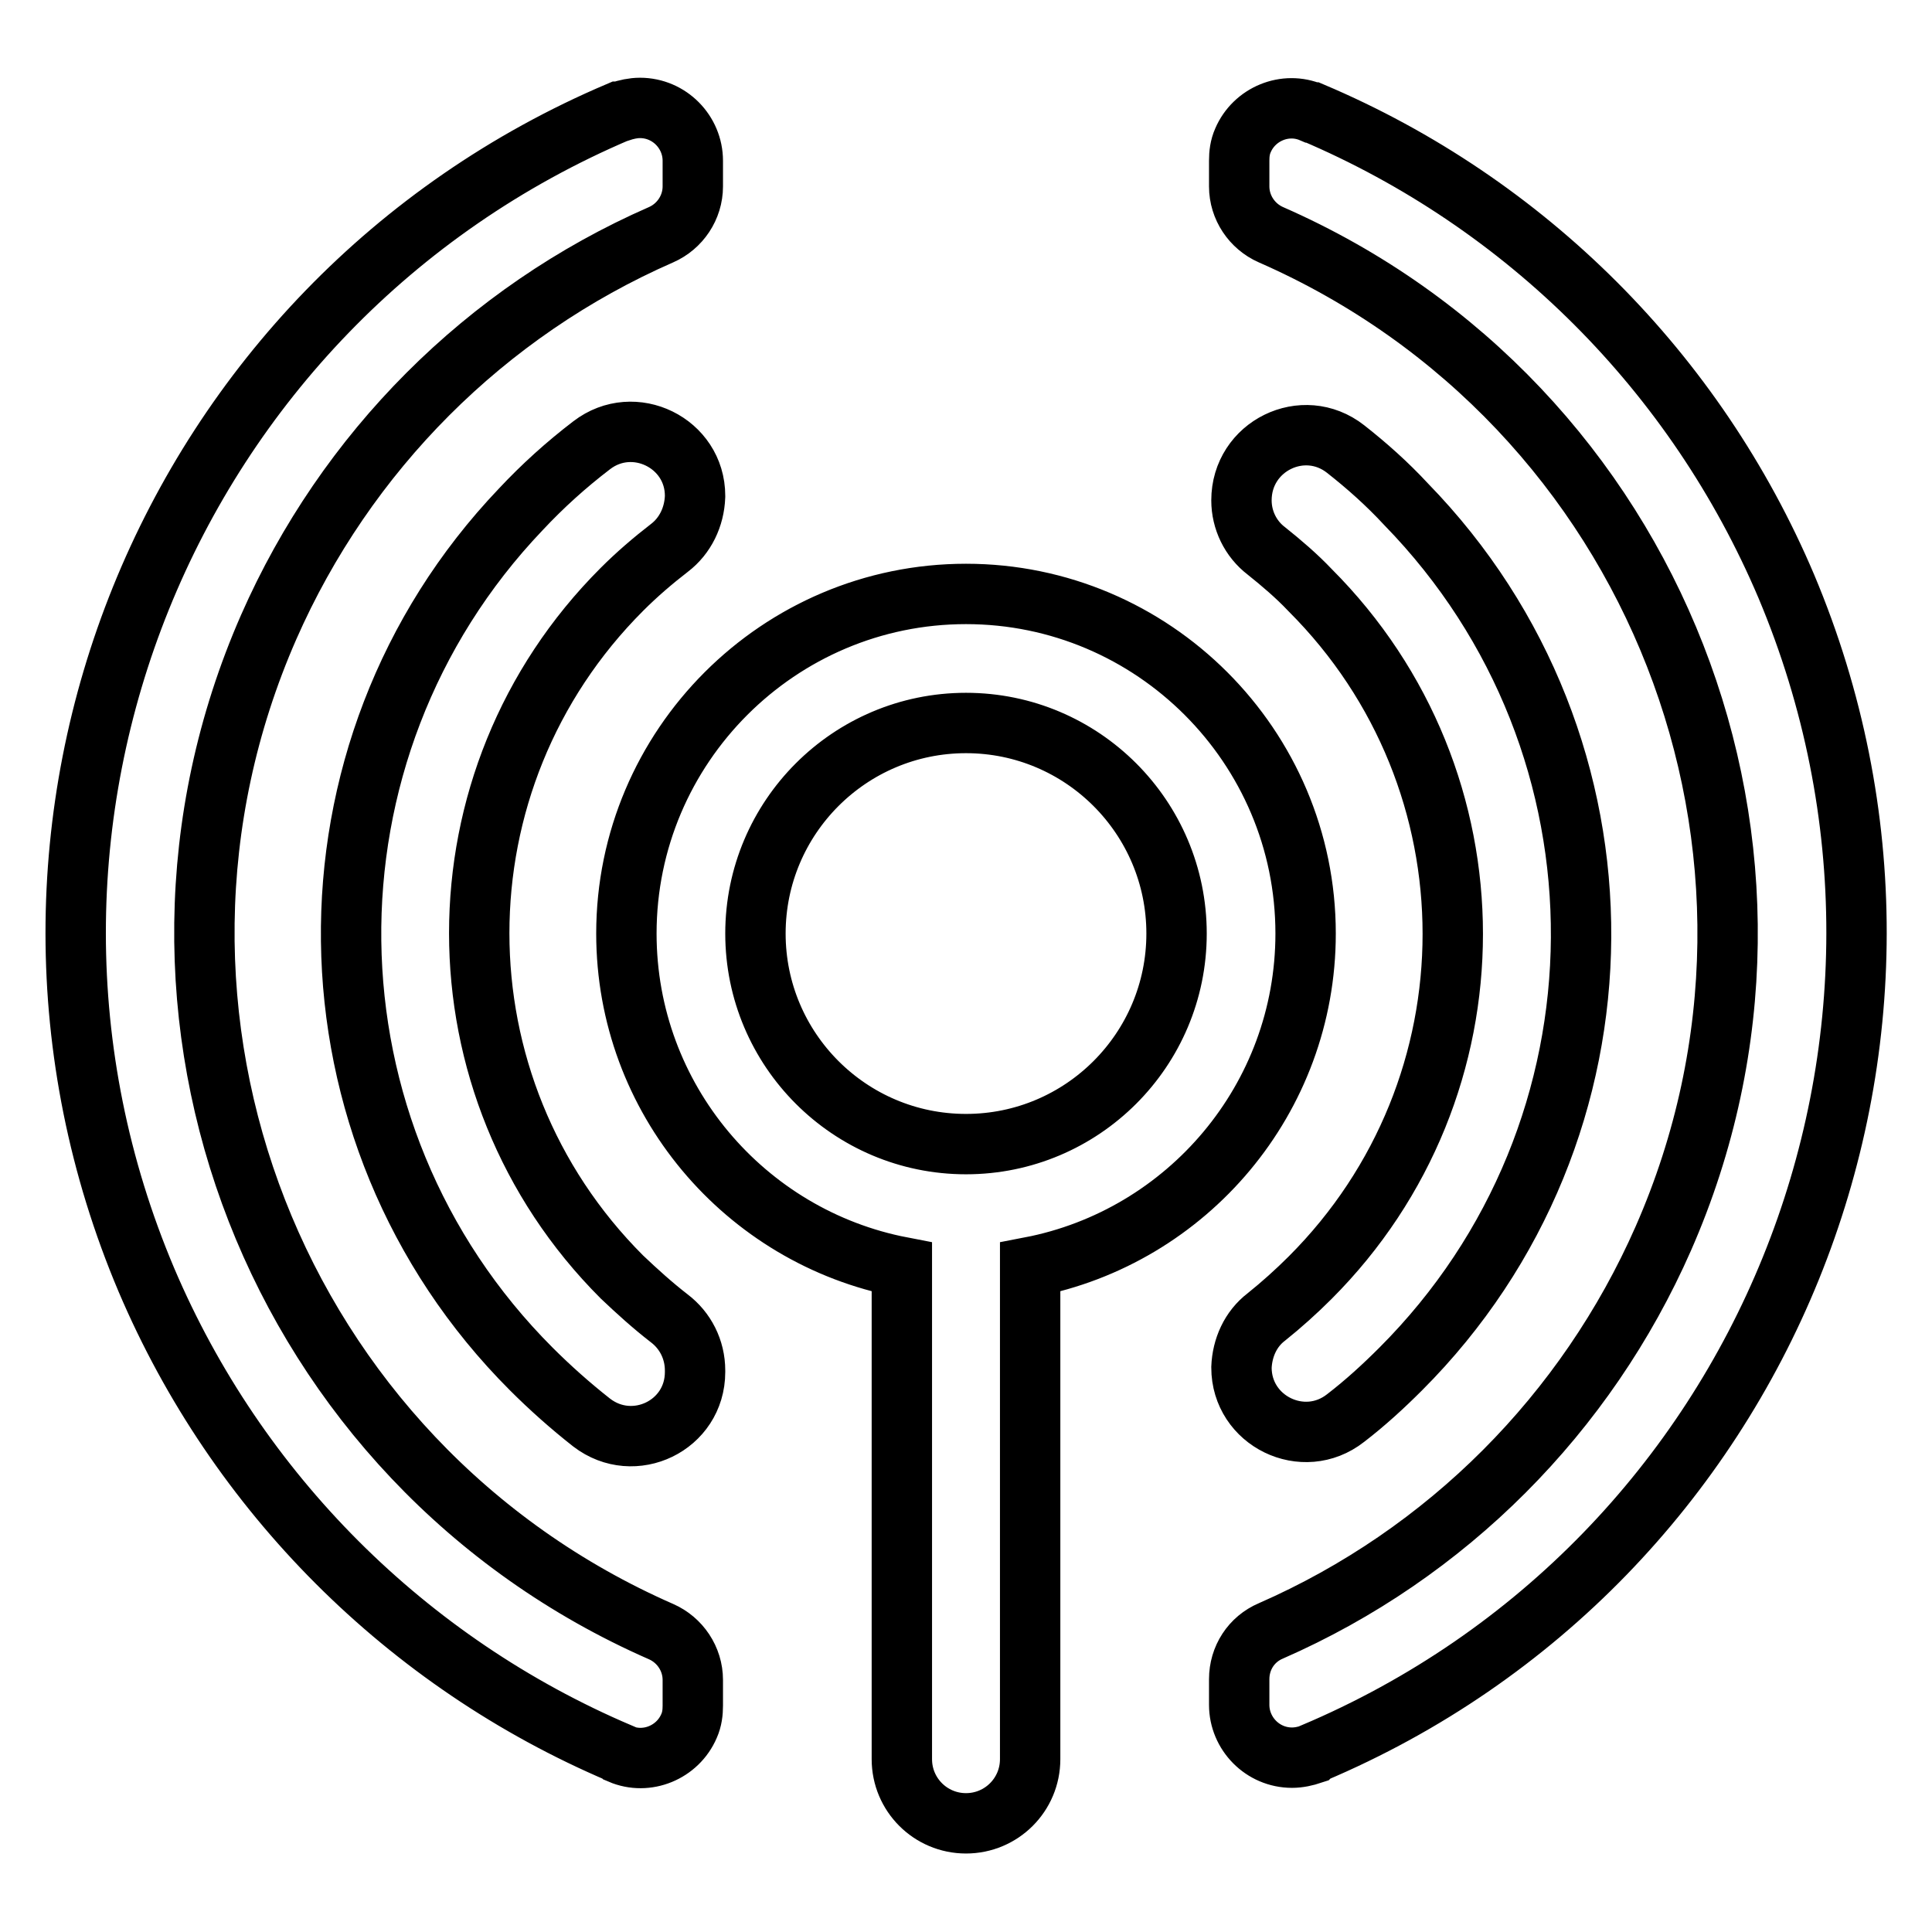 <?xml version="1.0" encoding="utf-8"?>
<!-- Svg Vector Icons : http://www.onlinewebfonts.com/icon -->
<!DOCTYPE svg PUBLIC "-//W3C//DTD SVG 1.1//EN" "http://www.w3.org/Graphics/SVG/1.1/DTD/svg11.dtd">
<svg version="1.1" xmlns="http://www.w3.org/2000/svg" xmlns:xlink="http://www.w3.org/1999/xlink" x="0px" y="0px" viewBox="0 0 256 256" enable-background="new 0 0 256 256" xml:space="preserve">
<g> <path stroke-width="8" fill-opacity="0" stroke="#000000"  d="M173,123.7c0-24.8-20.2-45-45-45s-45,20.2-45,45c0,21.9,15.7,40.2,36.5,44.2v65.2c0,4.7,3.8,8.5,8.5,8.5 s8.5-3.8,8.5-8.5v-65.2C157.3,163.9,173,145.6,173,123.7z M128,151.6c-15.4,0-27.9-12.5-27.9-27.9c0-15.4,12.5-27.9,27.9-27.9 c15.4,0,27.9,12.5,27.9,27.9C155.9,139.1,143.4,151.6,128,151.6z M178.3,59.5c-5.6-4.4-13.8-0.4-13.8,6.8c0,2.6,1.2,5.1,3.3,6.7 c2,1.6,4,3.3,5.8,5.2c25.2,25.2,25.2,65.9,0,91.1c-1.8,1.8-3.8,3.6-5.8,5.2c-2.1,1.6-3.2,4.1-3.3,6.7c0,7.1,8.2,11.1,13.8,6.7 c2.6-2,5-4.2,7.3-6.5c31.6-31.6,31.9-82.6,0.7-114.6C183.8,64.1,181.1,61.7,178.3,59.5z M88.7,174.7c-2.2-1.7-4.3-3.6-6.3-5.5 c-25.2-25.2-25.2-65.9,0-91.1c2-2,4.1-3.8,6.3-5.5c2.1-1.6,3.3-4.1,3.4-6.8v-0.1c0-7-8.1-11-13.7-6.7c-3.4,2.6-6.5,5.4-9.4,8.5 c-30.5,32-29.9,82.6,1.4,113.9c2.5,2.5,5.2,4.9,8,7.1c5.6,4.3,13.7,0.4,13.7-6.7v-0.2C92.1,178.8,90.8,176.3,88.7,174.7z  M87.6,216.2c-51.1-22.4-74.4-82-52-133.1c10.2-23.2,28.7-41.8,52-52c2.5-1.1,4.2-3.6,4.2-6.4v-3.4c0-3.8-3.1-7-7-7 c-0.9,0-1.8,0.2-2.7,0.5l-0.1,0C22,40.3-6,109.6,19.4,169.6c12,28.2,34.5,50.7,62.7,62.7l0.1,0.1c3.5,1.5,7.6-0.2,9.1-3.7 c0.4-0.9,0.5-1.8,0.5-2.7v-3.4C91.8,219.8,90.1,217.3,87.6,216.2L87.6,216.2z M236.7,77.7c-12-28.3-34.5-50.8-62.8-62.8l-0.1,0 c-3.5-1.5-7.6,0.2-9.1,3.7c-0.4,0.9-0.5,1.8-0.5,2.7v3.4c0,2.8,1.7,5.3,4.2,6.4c51.1,22.4,74.4,82,52,133 c-10.2,23.2-28.7,41.8-52,52c-2.6,1.1-4.2,3.6-4.2,6.4v3.4c0,3.8,3.1,7,7,7c0.9,0,1.8-0.2,2.7-0.5l0.1-0.1 C233.9,207,262,137.8,236.7,77.7z"/></g>
</svg>